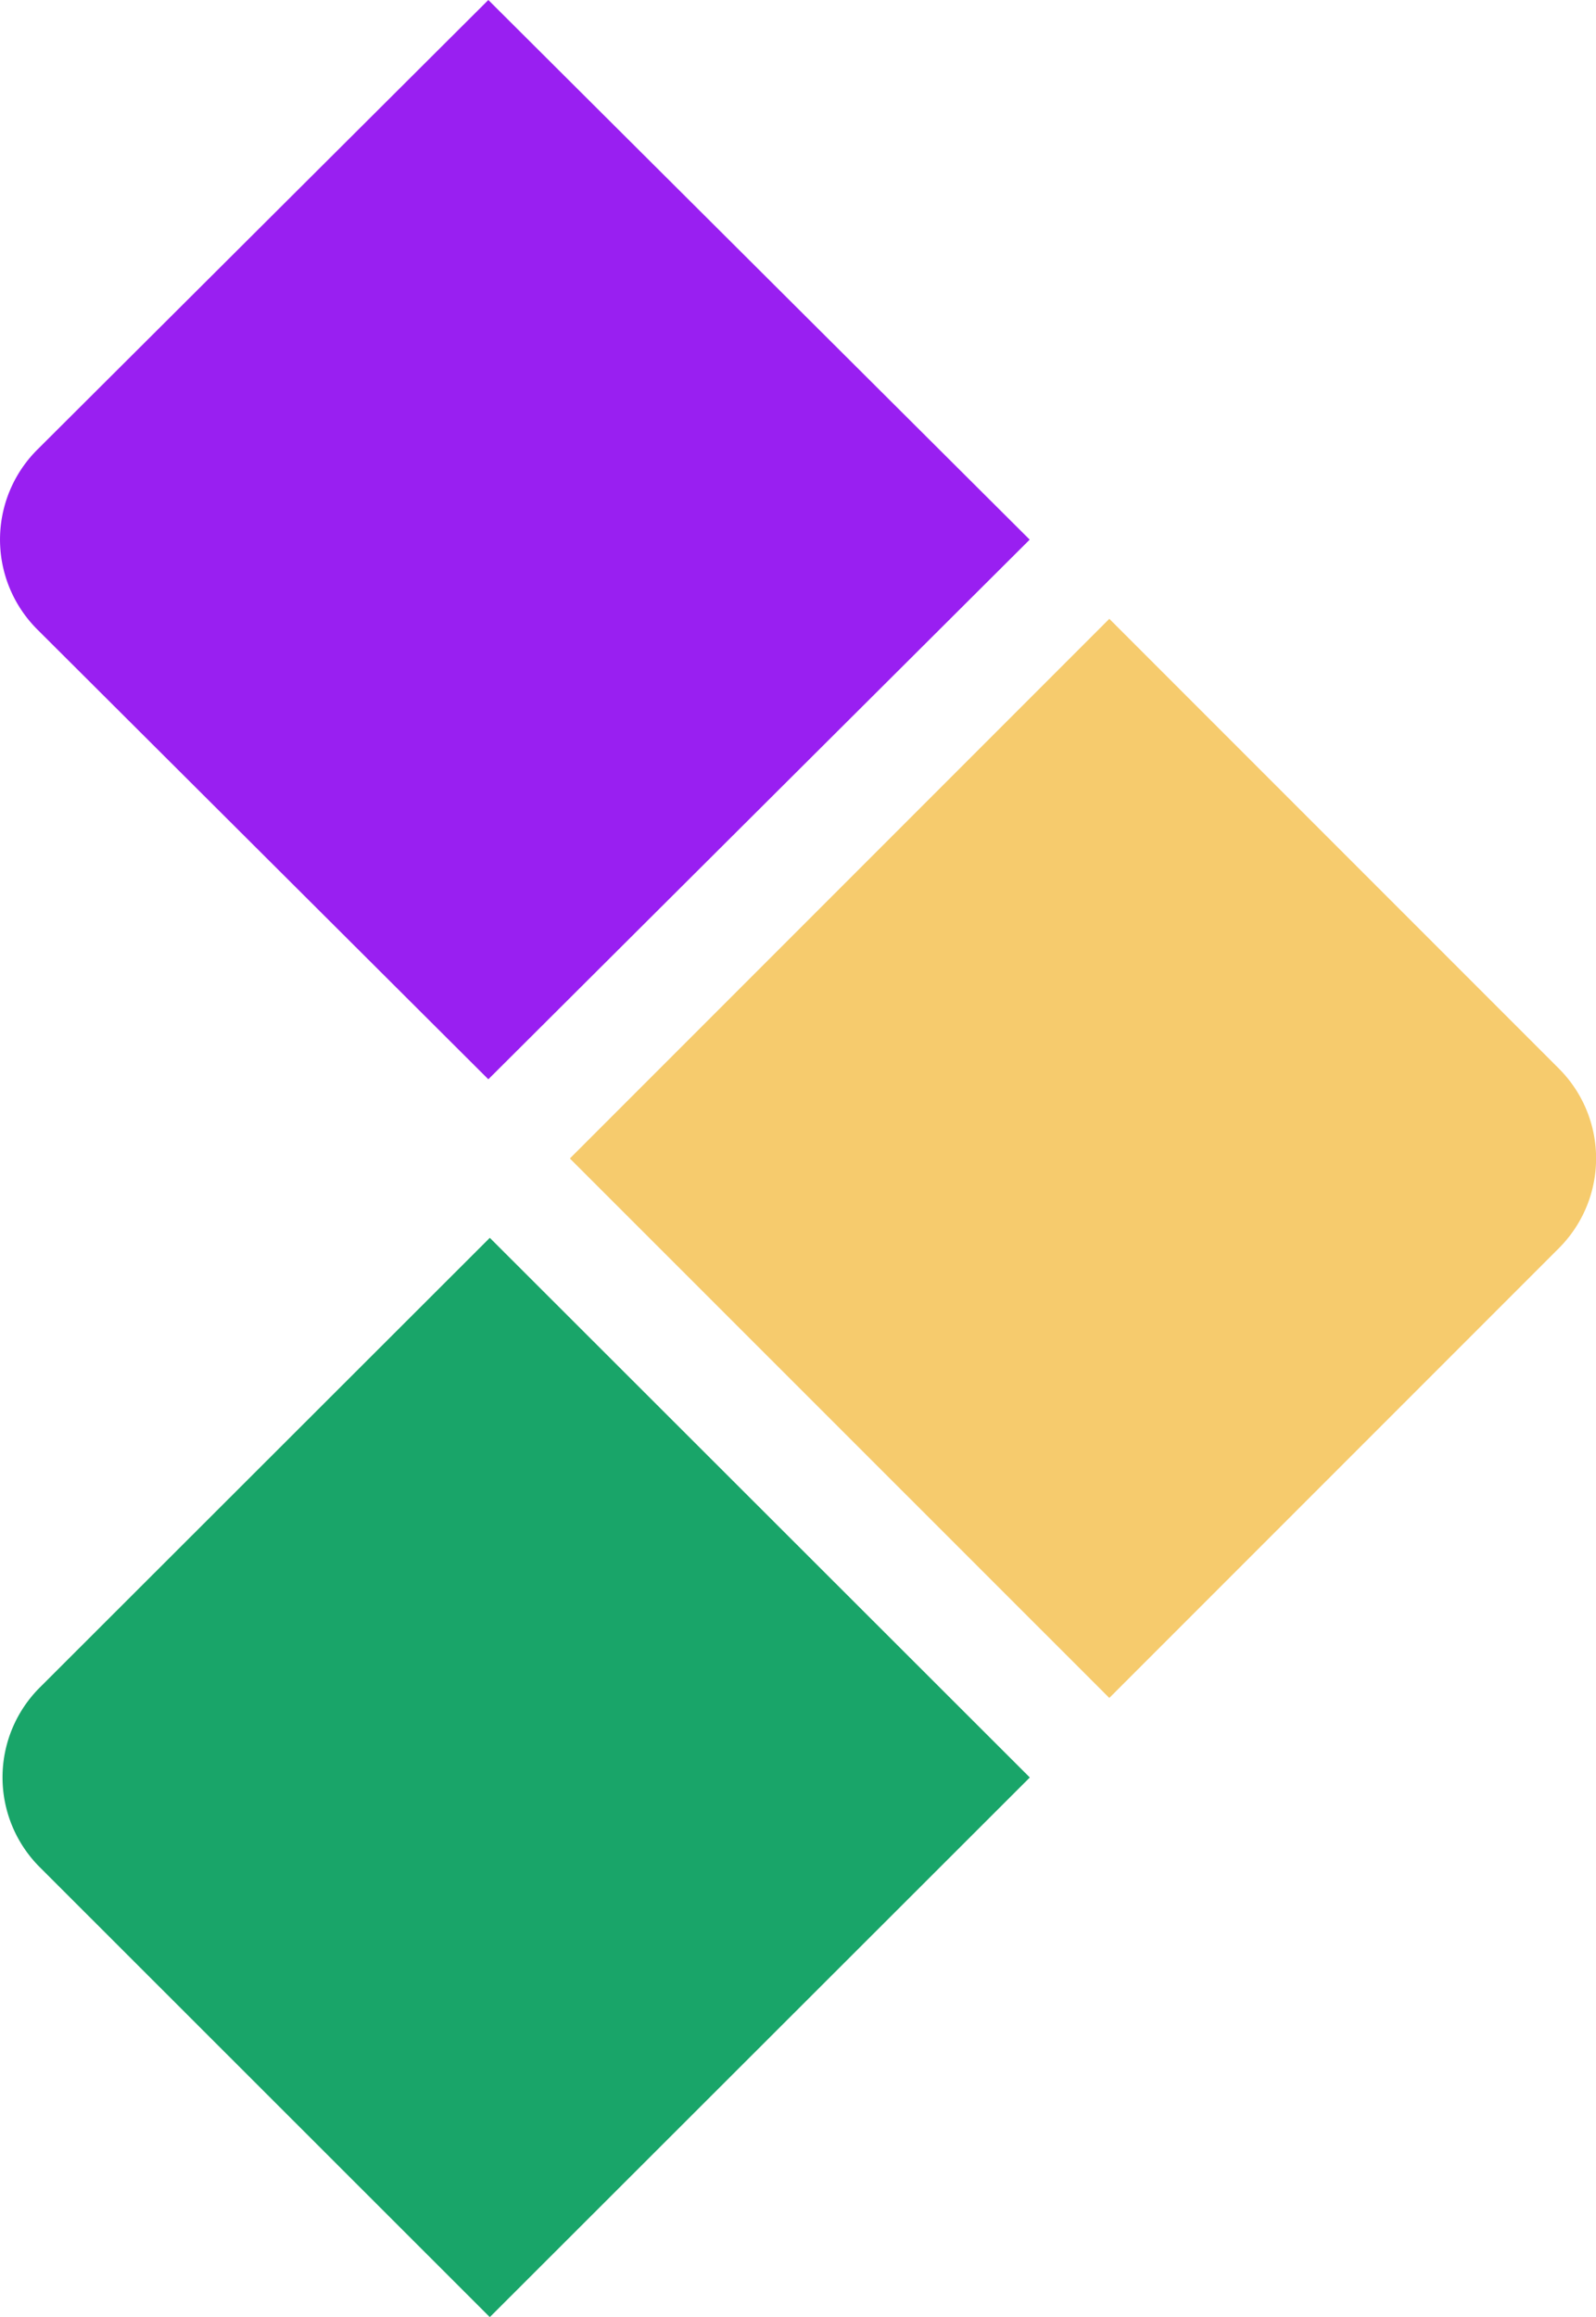 <svg xmlns="http://www.w3.org/2000/svg" viewBox="0 0 281.07 407.87"><defs><style>.cls-1{fill:#991ff1;}.cls-2{fill:#f6cb6d;}.cls-3{fill:#19a569;}</style></defs><g id="Layer_2" data-name="Layer 2"><g id="Layer_1-2" data-name="Layer 1"><path class="cls-1" d="M6.58,79.15,86,0l95.34,95L86,190,6.58,110.82A22.35,22.35,0,0,1,6.58,79.15Z"/><path class="cls-2" d="M100.36,203.94l95-95,79.18,79.18a22.35,22.35,0,0,1,0,31.61l-79.18,79.18Z"/><path class="cls-3" d="M7,297.08l79.26-79.17,95.1,95-95.1,95L7,328.7A22.34,22.34,0,0,1,7,297.08Z"/></g></g></svg>